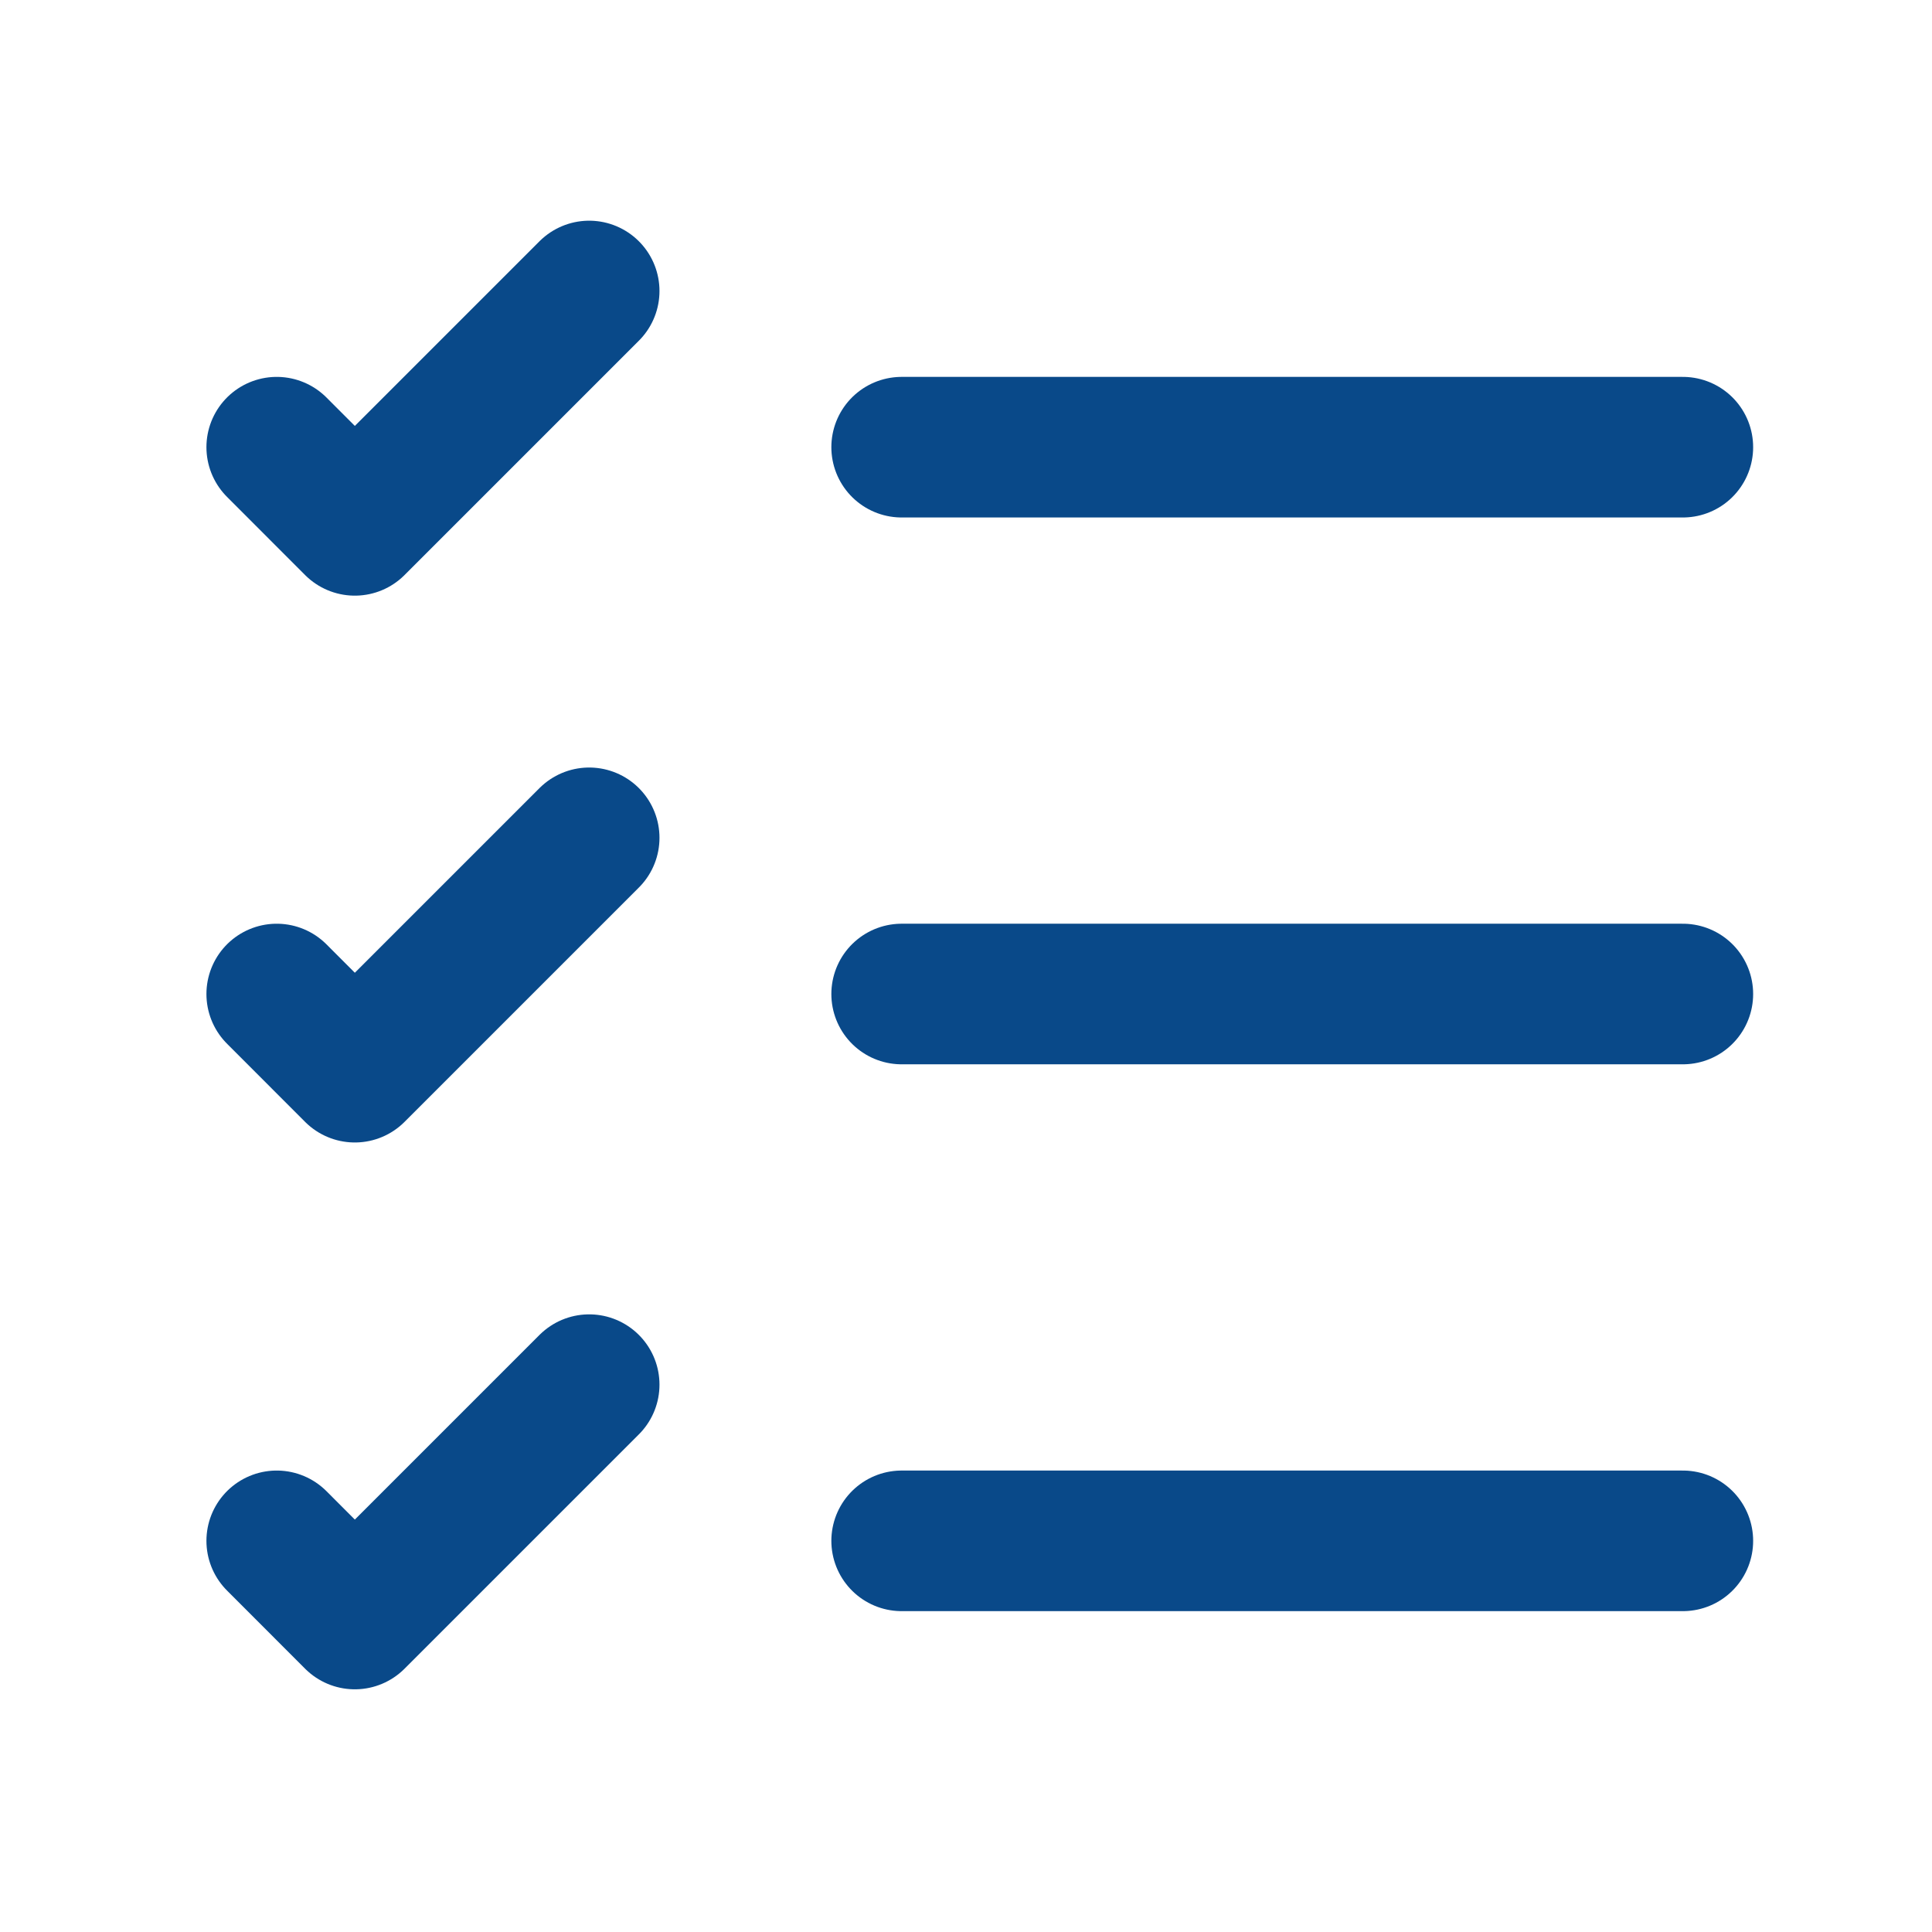 <svg width="26" height="26" viewBox="0 0 26 26" fill="none" xmlns="http://www.w3.org/2000/svg">
<path d="M12.134 20.736H22.647" stroke="#094989" stroke-width="1.892" stroke-linecap="round" stroke-linejoin="round"/>
<path d="M12.134 13.377H22.647" stroke="#094989" stroke-width="1.892" stroke-linecap="round" stroke-linejoin="round"/>
<path d="M12.134 6.018H22.647" stroke="#094989" stroke-width="1.892" stroke-linecap="round" stroke-linejoin="round"/>
<path d="M3.724 6.018L4.775 7.07L7.929 3.916" stroke="#094989" stroke-width="1.892" stroke-linecap="round" stroke-linejoin="round"/>
<path d="M3.724 13.377L4.775 14.429L7.929 11.275" stroke="#094989" stroke-width="1.892" stroke-linecap="round" stroke-linejoin="round"/>
<path d="M3.724 20.736L4.775 21.788L7.929 18.634" stroke="#094989" stroke-width="1.892" stroke-linecap="round" stroke-linejoin="round"/>
</svg>
